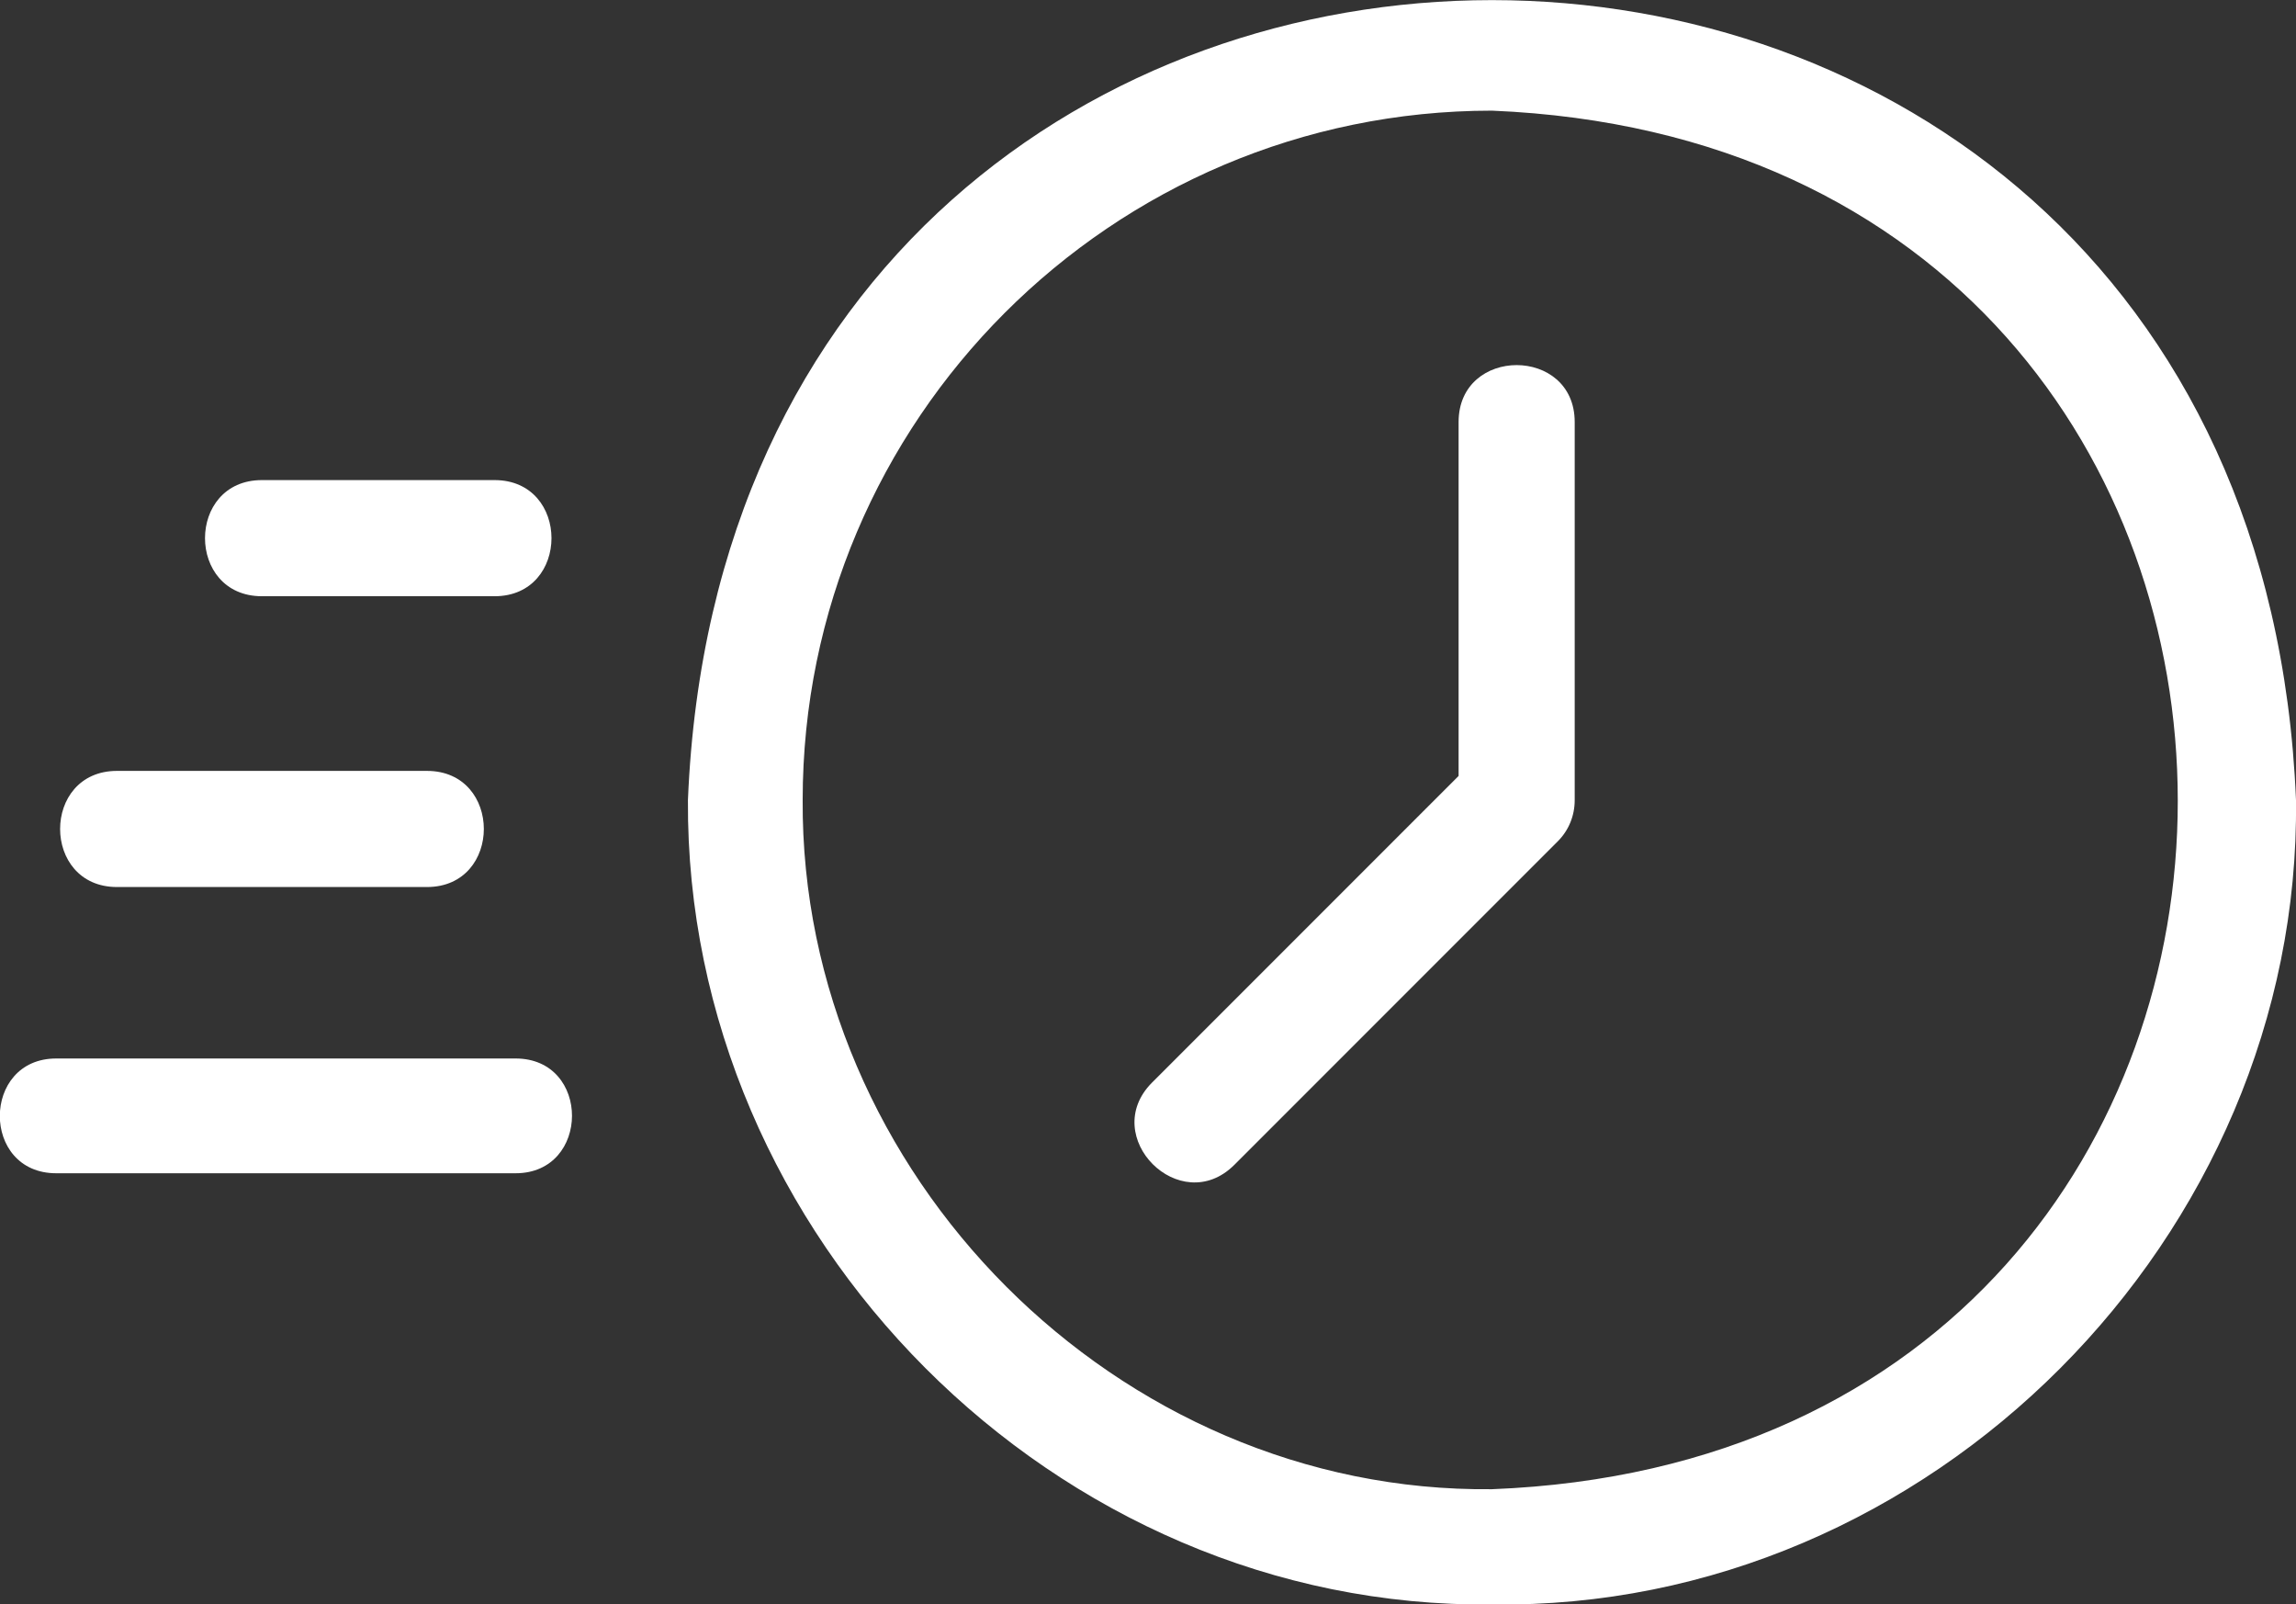 <?xml version="1.0" encoding="UTF-8"?>
<svg xmlns="http://www.w3.org/2000/svg" id="Layer_2" viewBox="0 0 50.23 35.09">
  <rect x="0" y="0" width="50.23" height="35.09" fill="#333333" stroke="none"/>
  <defs>
    <style>.cls-1{fill:#fff;}</style>
  </defs>
  <g id="Main_layers">
    <g>
      <path class="cls-1" d="M32.64,35.09c9.58,.14,17.7-8.04,17.59-17.59-.96-23.33-34.22-23.33-35.18,0-.06,9.55,8.04,17.7,17.59,17.59h0Zm-15.08-17.59c0-8.31,6.76-15.08,15.08-15.08,20,.83,20.01,29.37,0,30.15-8.19,.09-15.13-6.89-15.08-15.08Z"></path>
      <path class="cls-1" d="M34.45,17.5V9.23c0-1.66-2.54-1.66-2.54,0v7.74l-6.71,6.71c-1.17,1.18,.62,2.97,1.8,1.8l7.08-7.08c.24-.24,.37-.56,.37-.9h0Z"></path>
      <path class="cls-1" d="M10.82,10.5H5.73c-1.66,0-1.66,2.54,0,2.54h5.09c1.66,0,1.66-2.54,0-2.54Z"></path>
      <path class="cls-1" d="M9.34,16.86H2.56c-1.66,0-1.66,2.54,0,2.54h6.78c1.66,0,1.66-2.54,0-2.54Z"></path>
      <path class="cls-1" d="M11.28,23.15H1.23c-1.64,0-1.65,2.51,0,2.51H11.28c1.64,0,1.65-2.51,0-2.51Z"></path>
    </g>
  </g>
</svg>
